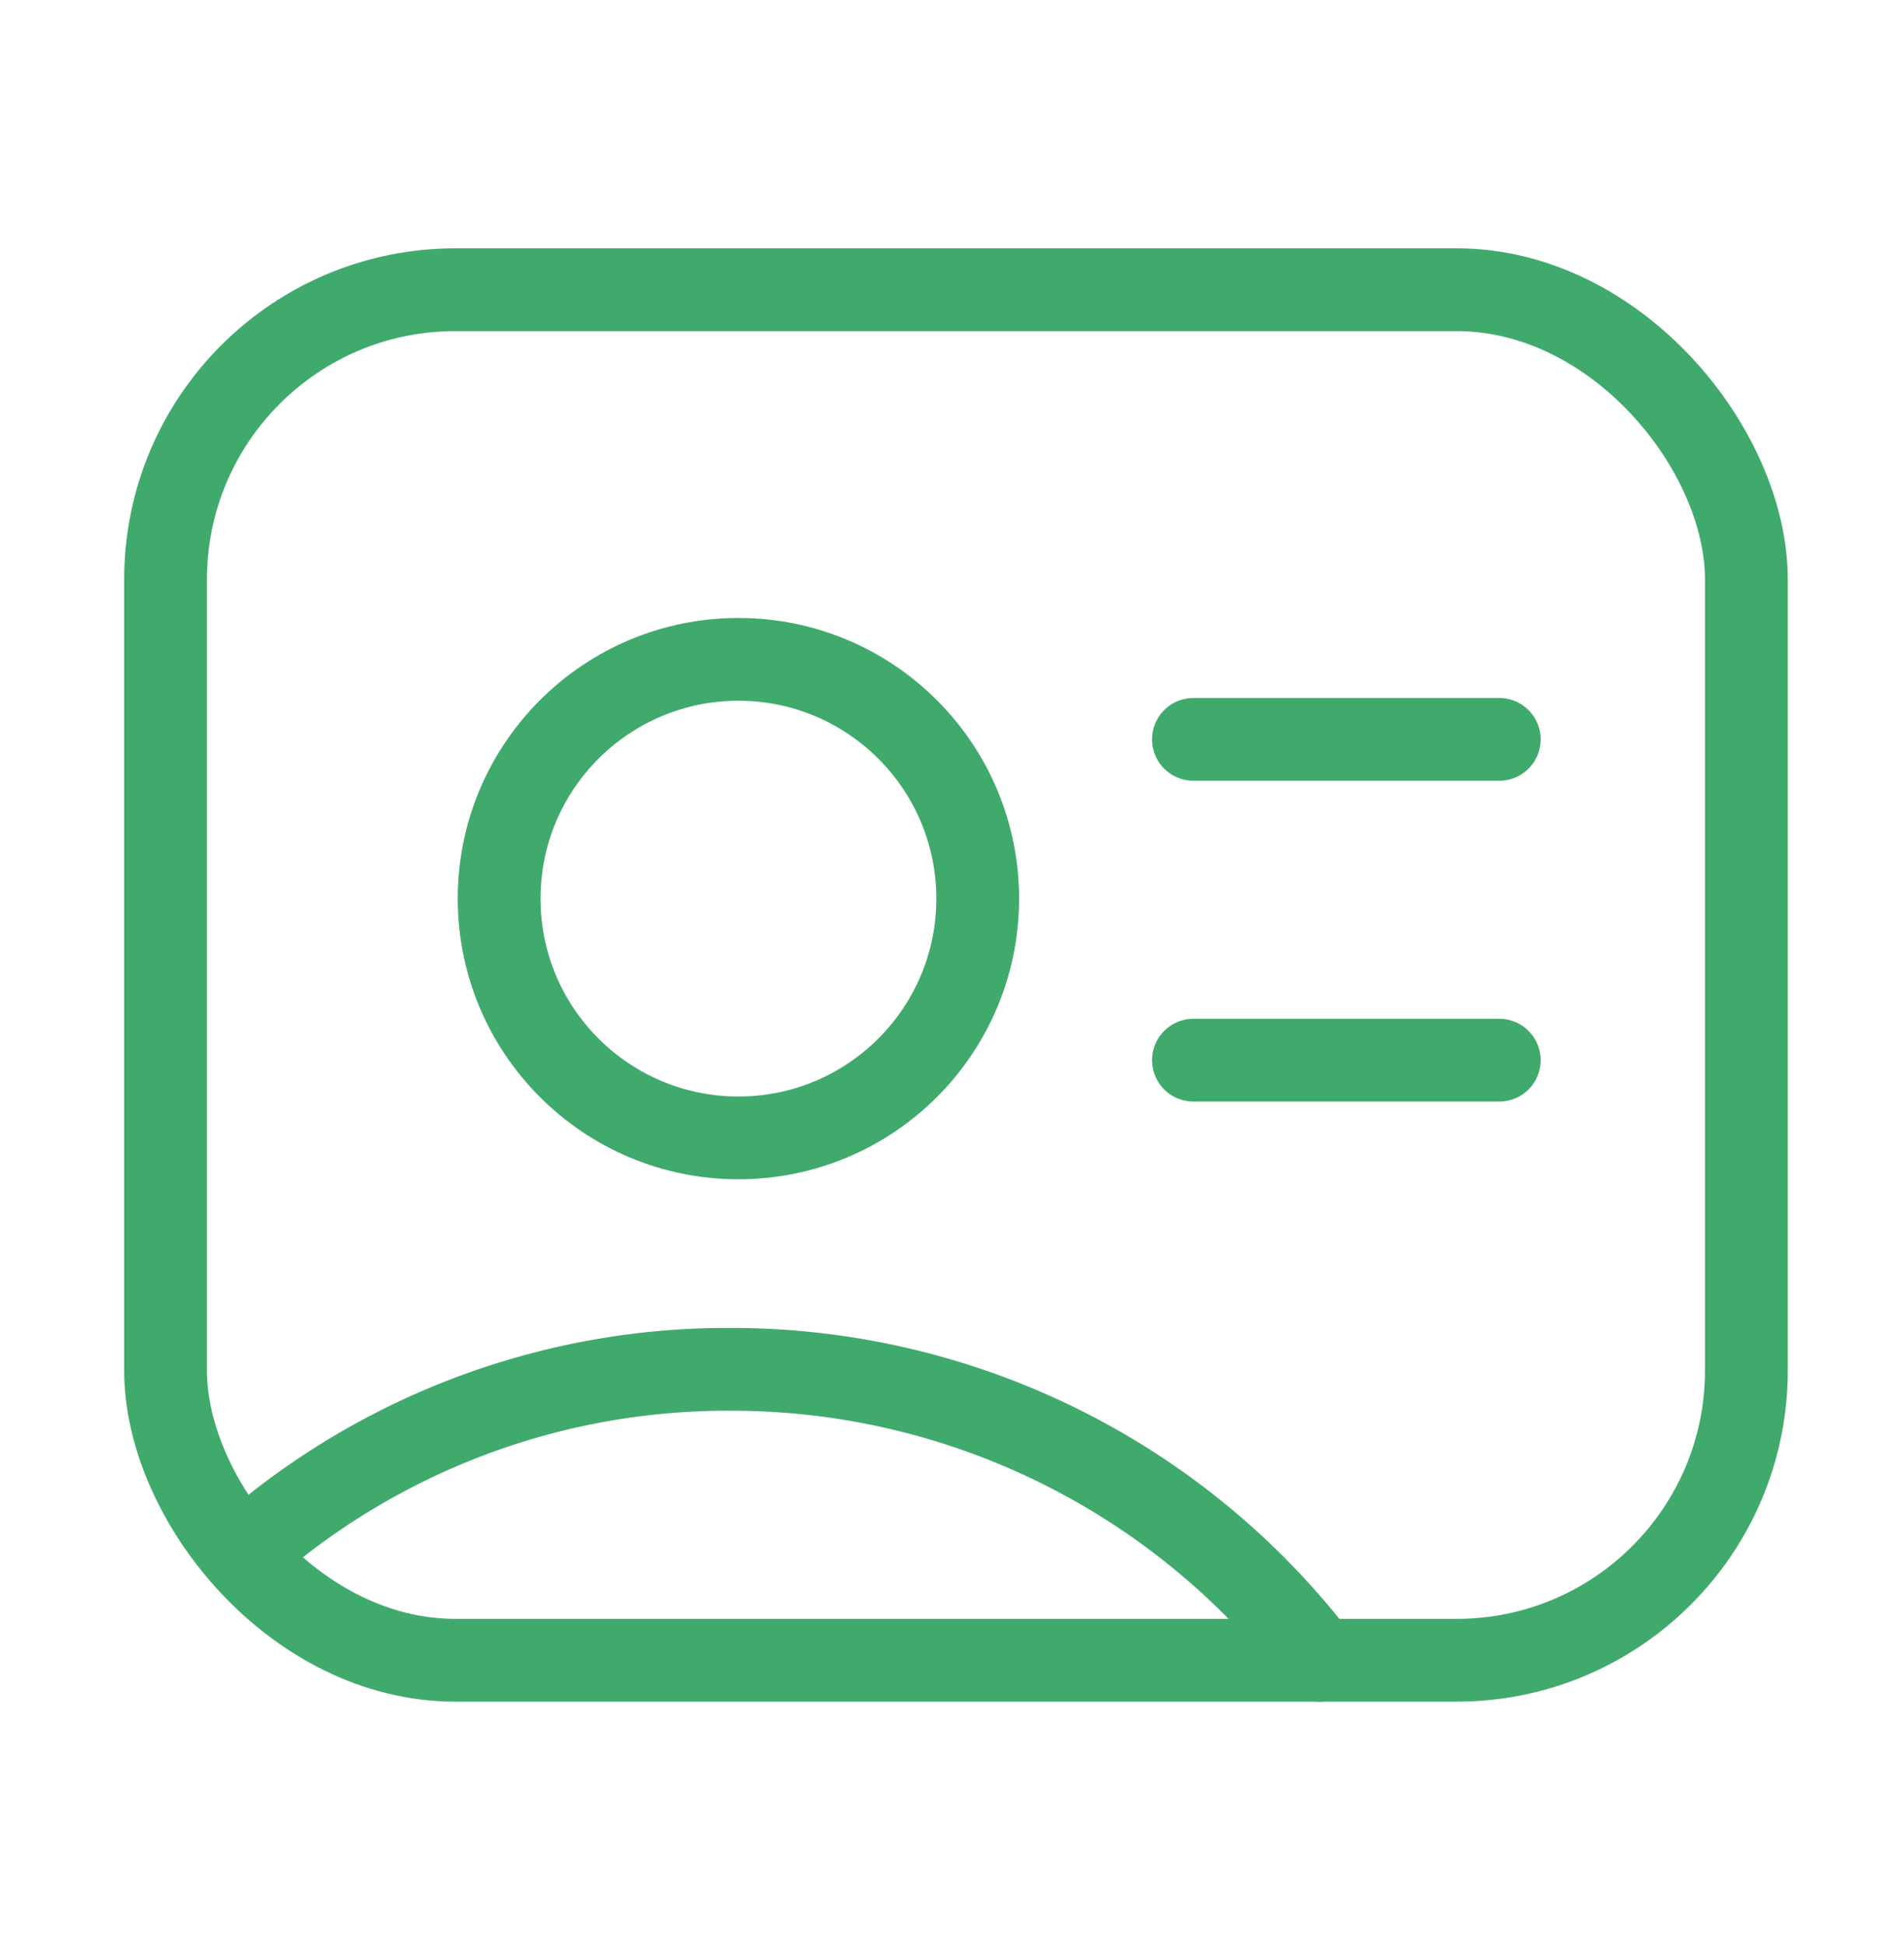 <svg xmlns="http://www.w3.org/2000/svg" xmlns:xlink="http://www.w3.org/1999/xlink" width="46" height="47" viewBox="0 0 46 47">
  <defs>
    <clipPath id="clip-path">
      <rect id="Rectángulo_7217" data-name="Rectángulo 7217" width="46" height="47" transform="translate(898 3578)" fill="#fff" stroke="#707070" stroke-width="1"/>
    </clipPath>
  </defs>
  <g id="icon-selection" transform="translate(-898 -3578)" clip-path="url(#clip-path)">
    <g id="Grupo_33314" data-name="Grupo 33314" transform="translate(0.356 0.335)">
      <path id="Trazado_29619" data-name="Trazado 29619" d="M105.5,14.97a17.619,17.619,0,0,1,11.74-4.4A17.852,17.852,0,0,1,131.447,17.6" transform="translate(798.069 3600.18)" fill="none" stroke="#40aa6c" stroke-linecap="round" stroke-miterlimit="10" stroke-width="2"/>
      <ellipse id="Elipse_2141" data-name="Elipse 2141" cx="5.781" cy="5.781" rx="5.781" ry="5.781" transform="translate(909.703 3593.596)" fill="none" stroke="#40aa6c" stroke-linecap="round" stroke-miterlimit="10" stroke-width="2"/>
      <rect id="Rectángulo_7216" data-name="Rectángulo 7216" width="38.192" height="33.114" rx="7" transform="translate(901.644 3584.665)" fill="none" stroke="#40aa6c" stroke-linecap="round" stroke-miterlimit="10" stroke-width="2"/>
      <line id="Línea_1946" data-name="Línea 1946" x2="7.389" transform="translate(926.477 3595.529)" fill="none" stroke="#40aa6c" stroke-linecap="round" stroke-miterlimit="10" stroke-width="2"/>
      <line id="Línea_1947" data-name="Línea 1947" x2="7.389" transform="translate(926.477 3603.28)" fill="none" stroke="#40aa6c" stroke-linecap="round" stroke-miterlimit="10" stroke-width="2"/>
    </g>
  </g>
</svg>
